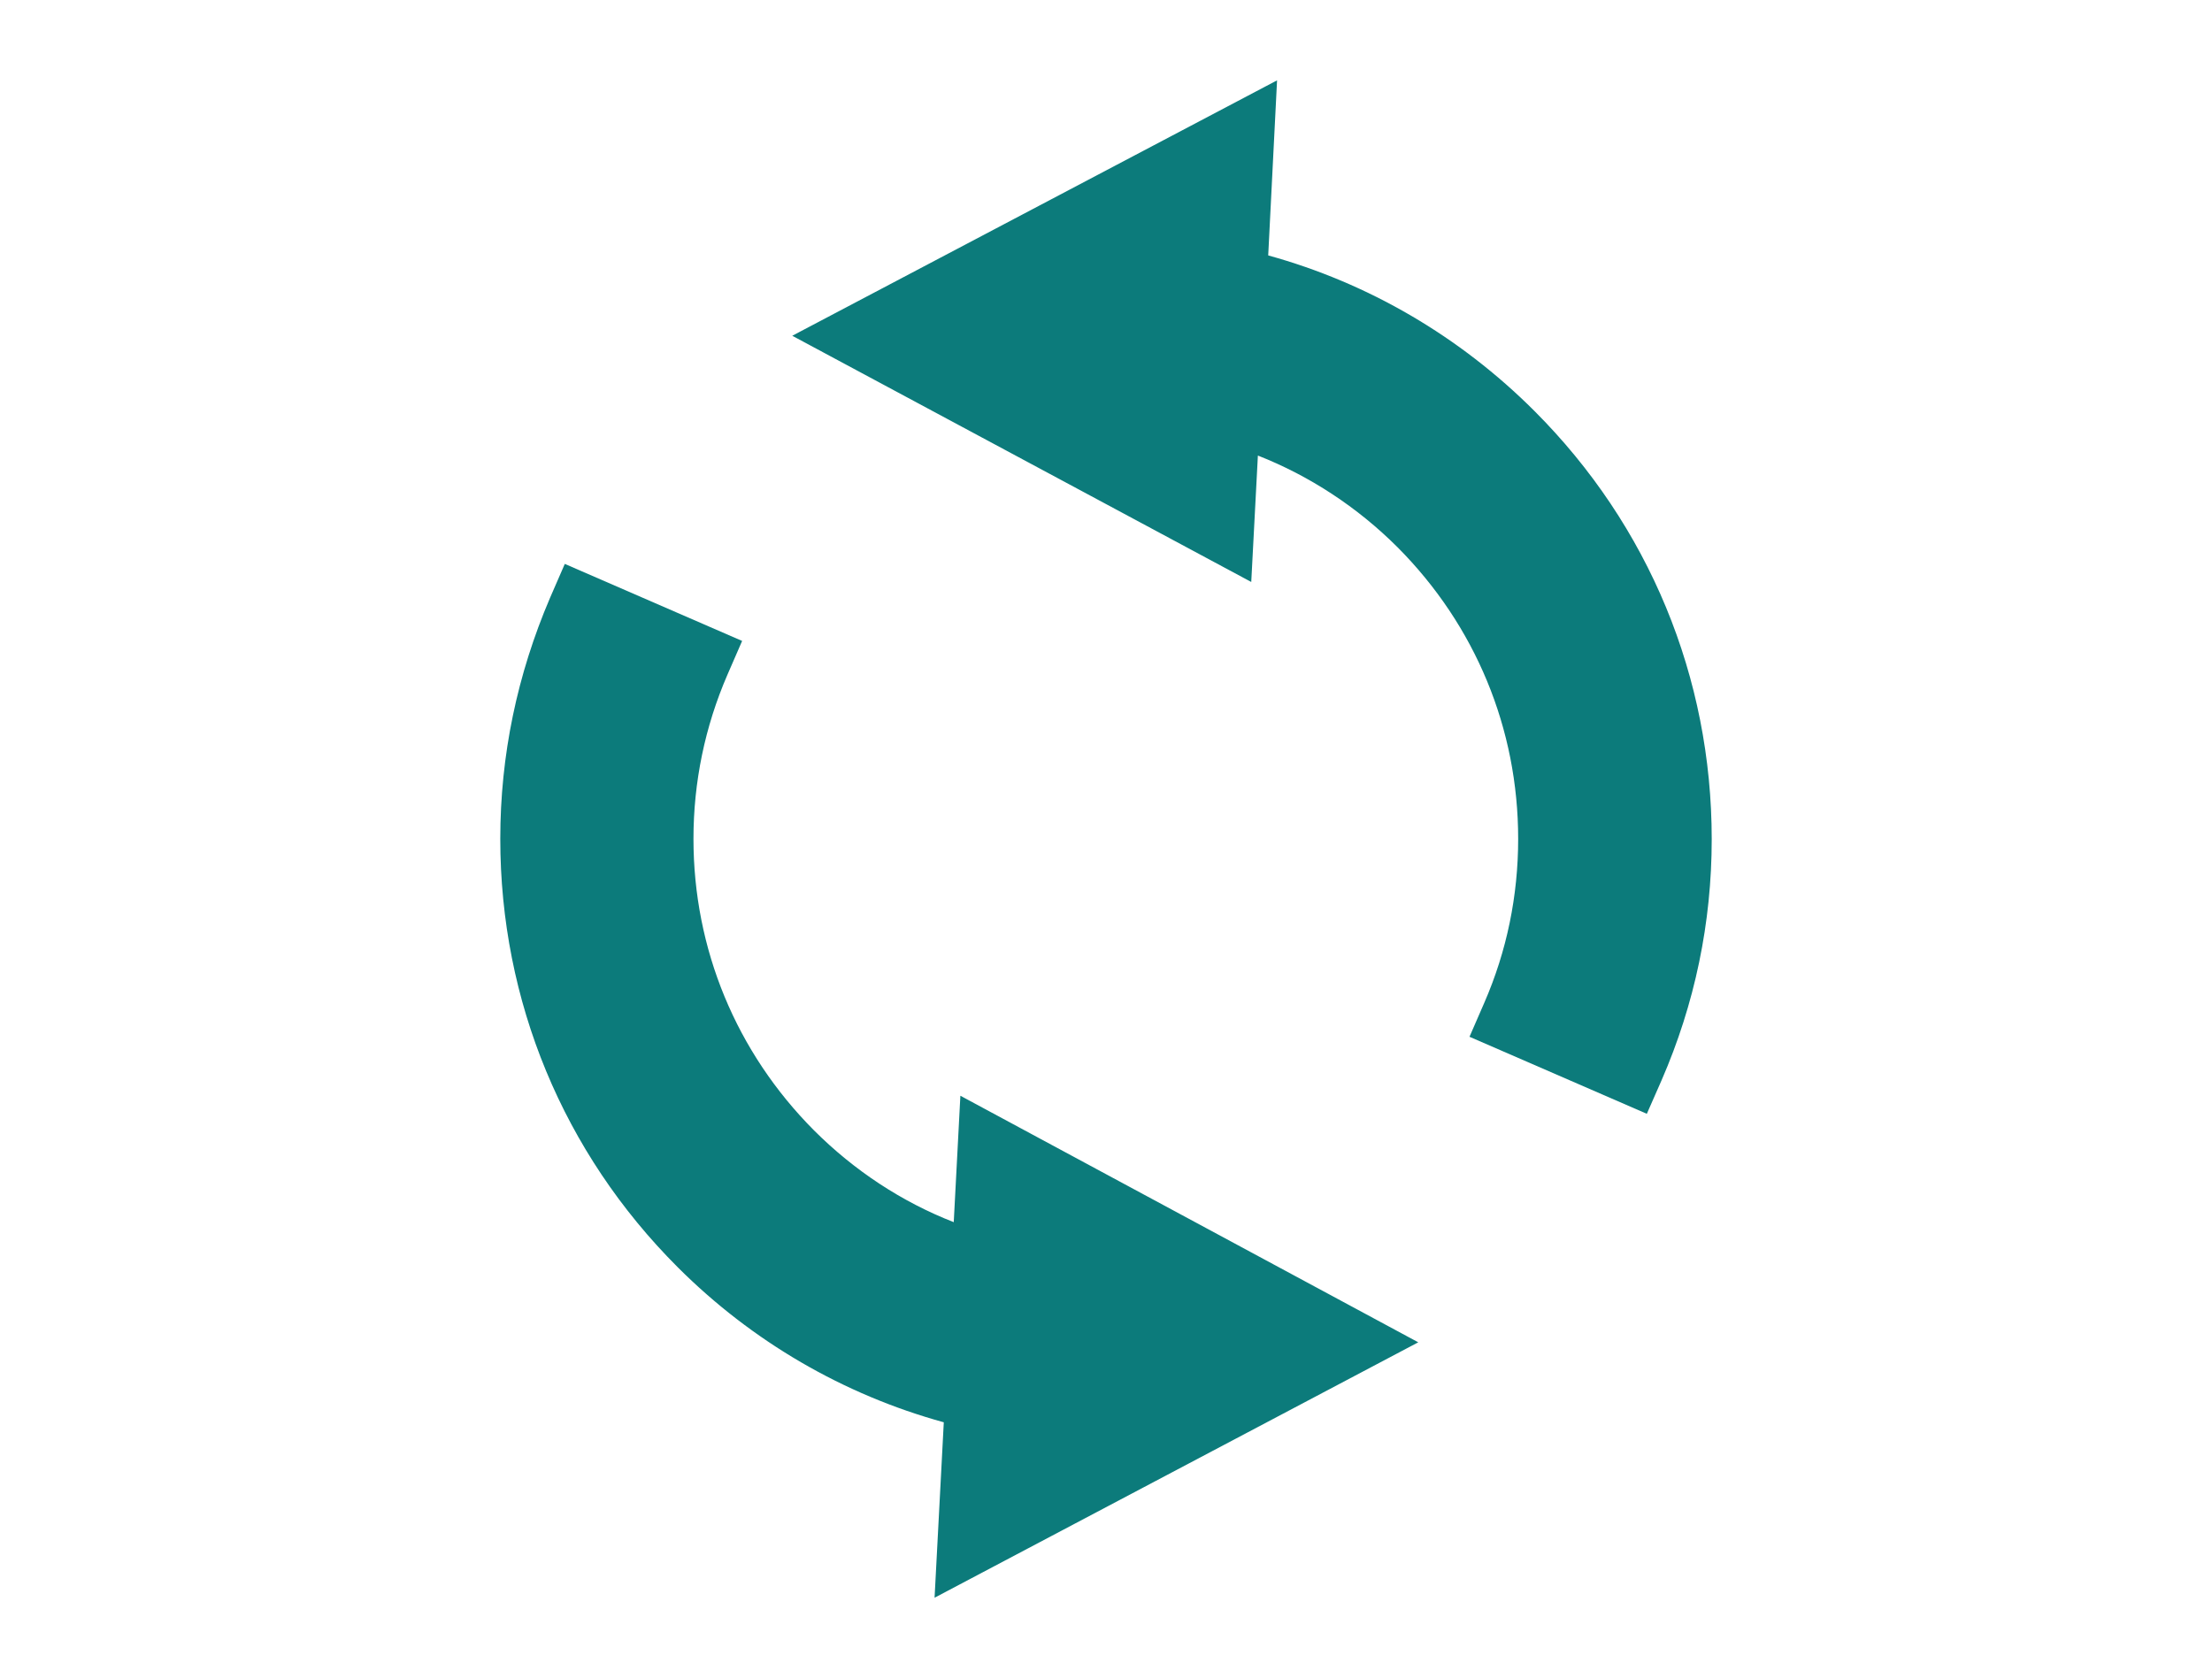 <?xml version="1.0" encoding="UTF-8"?> <!-- Generator: Adobe Illustrator 25.2.1, SVG Export Plug-In . SVG Version: 6.00 Build 0) --> <svg xmlns="http://www.w3.org/2000/svg" xmlns:xlink="http://www.w3.org/1999/xlink" version="1.1" id="レイヤー_1" x="0px" y="0px" viewBox="0 0 60 45.53" style="enable-background:new 0 0 60 45.53;" xml:space="preserve"> <style type="text/css"> .st0{fill:#0C7B7B;} </style> <g> <g> <path class="st0" d="M40.91,11.86c-2.04-2.04-4.64-3.51-7.56-4.15l0.2-3.82l-7.54,3.97L24,8.92l-0.37,0.2l0.6,0.32l2.81,1.52 l5.98,3.22l0.17-3.16c2.08,0.56,3.94,1.66,5.43,3.15c2.21,2.21,3.57,5.25,3.57,8.61c0,1.73-0.36,3.36-1,4.85l2.98,1.29 c0.82-1.88,1.27-3.96,1.27-6.14C45.43,18.51,43.7,14.64,40.91,11.86z"></path> <path class="st0" d="M44.67,30.22l-4.81-2.09l0.4-0.92c0.61-1.4,0.92-2.9,0.92-4.45c0-2.99-1.16-5.79-3.27-7.91 c-1.09-1.09-2.39-1.94-3.79-2.49l-0.18,3.43L21.49,9.11l13.15-6.93L34.4,6.93c2.72,0.75,5.2,2.2,7.22,4.22l0,0 c3.11,3.11,4.81,7.23,4.81,11.62c0,2.27-0.46,4.47-1.36,6.54L44.67,30.22z M42.46,27.08l1.15,0.5c0.55-1.54,0.82-3.15,0.82-4.81 c0-3.85-1.49-7.47-4.22-10.2c-1.95-1.95-4.39-3.29-7.07-3.88L32.31,8.5l0.15-2.91l-6.71,3.54l6.35,3.42l0.15-2.82l1.19,0.32 c2.2,0.59,4.23,1.76,5.88,3.4c2.49,2.49,3.86,5.8,3.86,9.32C43.18,24.25,42.94,25.7,42.46,27.08z"></path> </g> <g> <path class="st0" d="M32.97,34.58l-5.98-3.22l-0.17,3.16c-2.08-0.56-3.95-1.66-5.43-3.14c-2.21-2.21-3.57-5.25-3.57-8.61 c0-1.73,0.36-3.36,1-4.85l-2.98-1.29c-0.82,1.88-1.27,3.96-1.27,6.14c0,4.25,1.73,8.13,4.51,10.91c2.04,2.04,4.64,3.51,7.56,4.15 l-0.2,3.83l7.54-3.97l2.03-1.07l0.37-0.19l-0.59-0.32L32.97,34.58z"></path> <path class="st0" d="M25.35,43.35l0.25-4.76c-2.72-0.75-5.2-2.19-7.22-4.21c-3.1-3.1-4.81-7.22-4.81-11.62 c0-2.27,0.46-4.46,1.35-6.54l0.4-0.92l4.81,2.09l-0.4,0.92c-0.61,1.41-0.92,2.91-0.92,4.45c0,2.99,1.16,5.79,3.27,7.91 c1.09,1.09,2.38,1.94,3.79,2.49l0.18-3.43l12.42,6.69L25.35,43.35z M16.4,17.96c-0.55,1.54-0.82,3.16-0.82,4.81 c0,3.86,1.5,7.48,4.22,10.2c1.95,1.95,4.4,3.29,7.06,3.88l0.83,0.18l-0.15,2.92l6.71-3.54l-6.35-3.41l-0.15,2.82l-1.19-0.32 c-2.21-0.59-4.24-1.77-5.88-3.4c-2.49-2.49-3.86-5.8-3.86-9.32c0-1.48,0.24-2.93,0.72-4.31L16.4,17.96z"></path> </g> </g> </svg> 